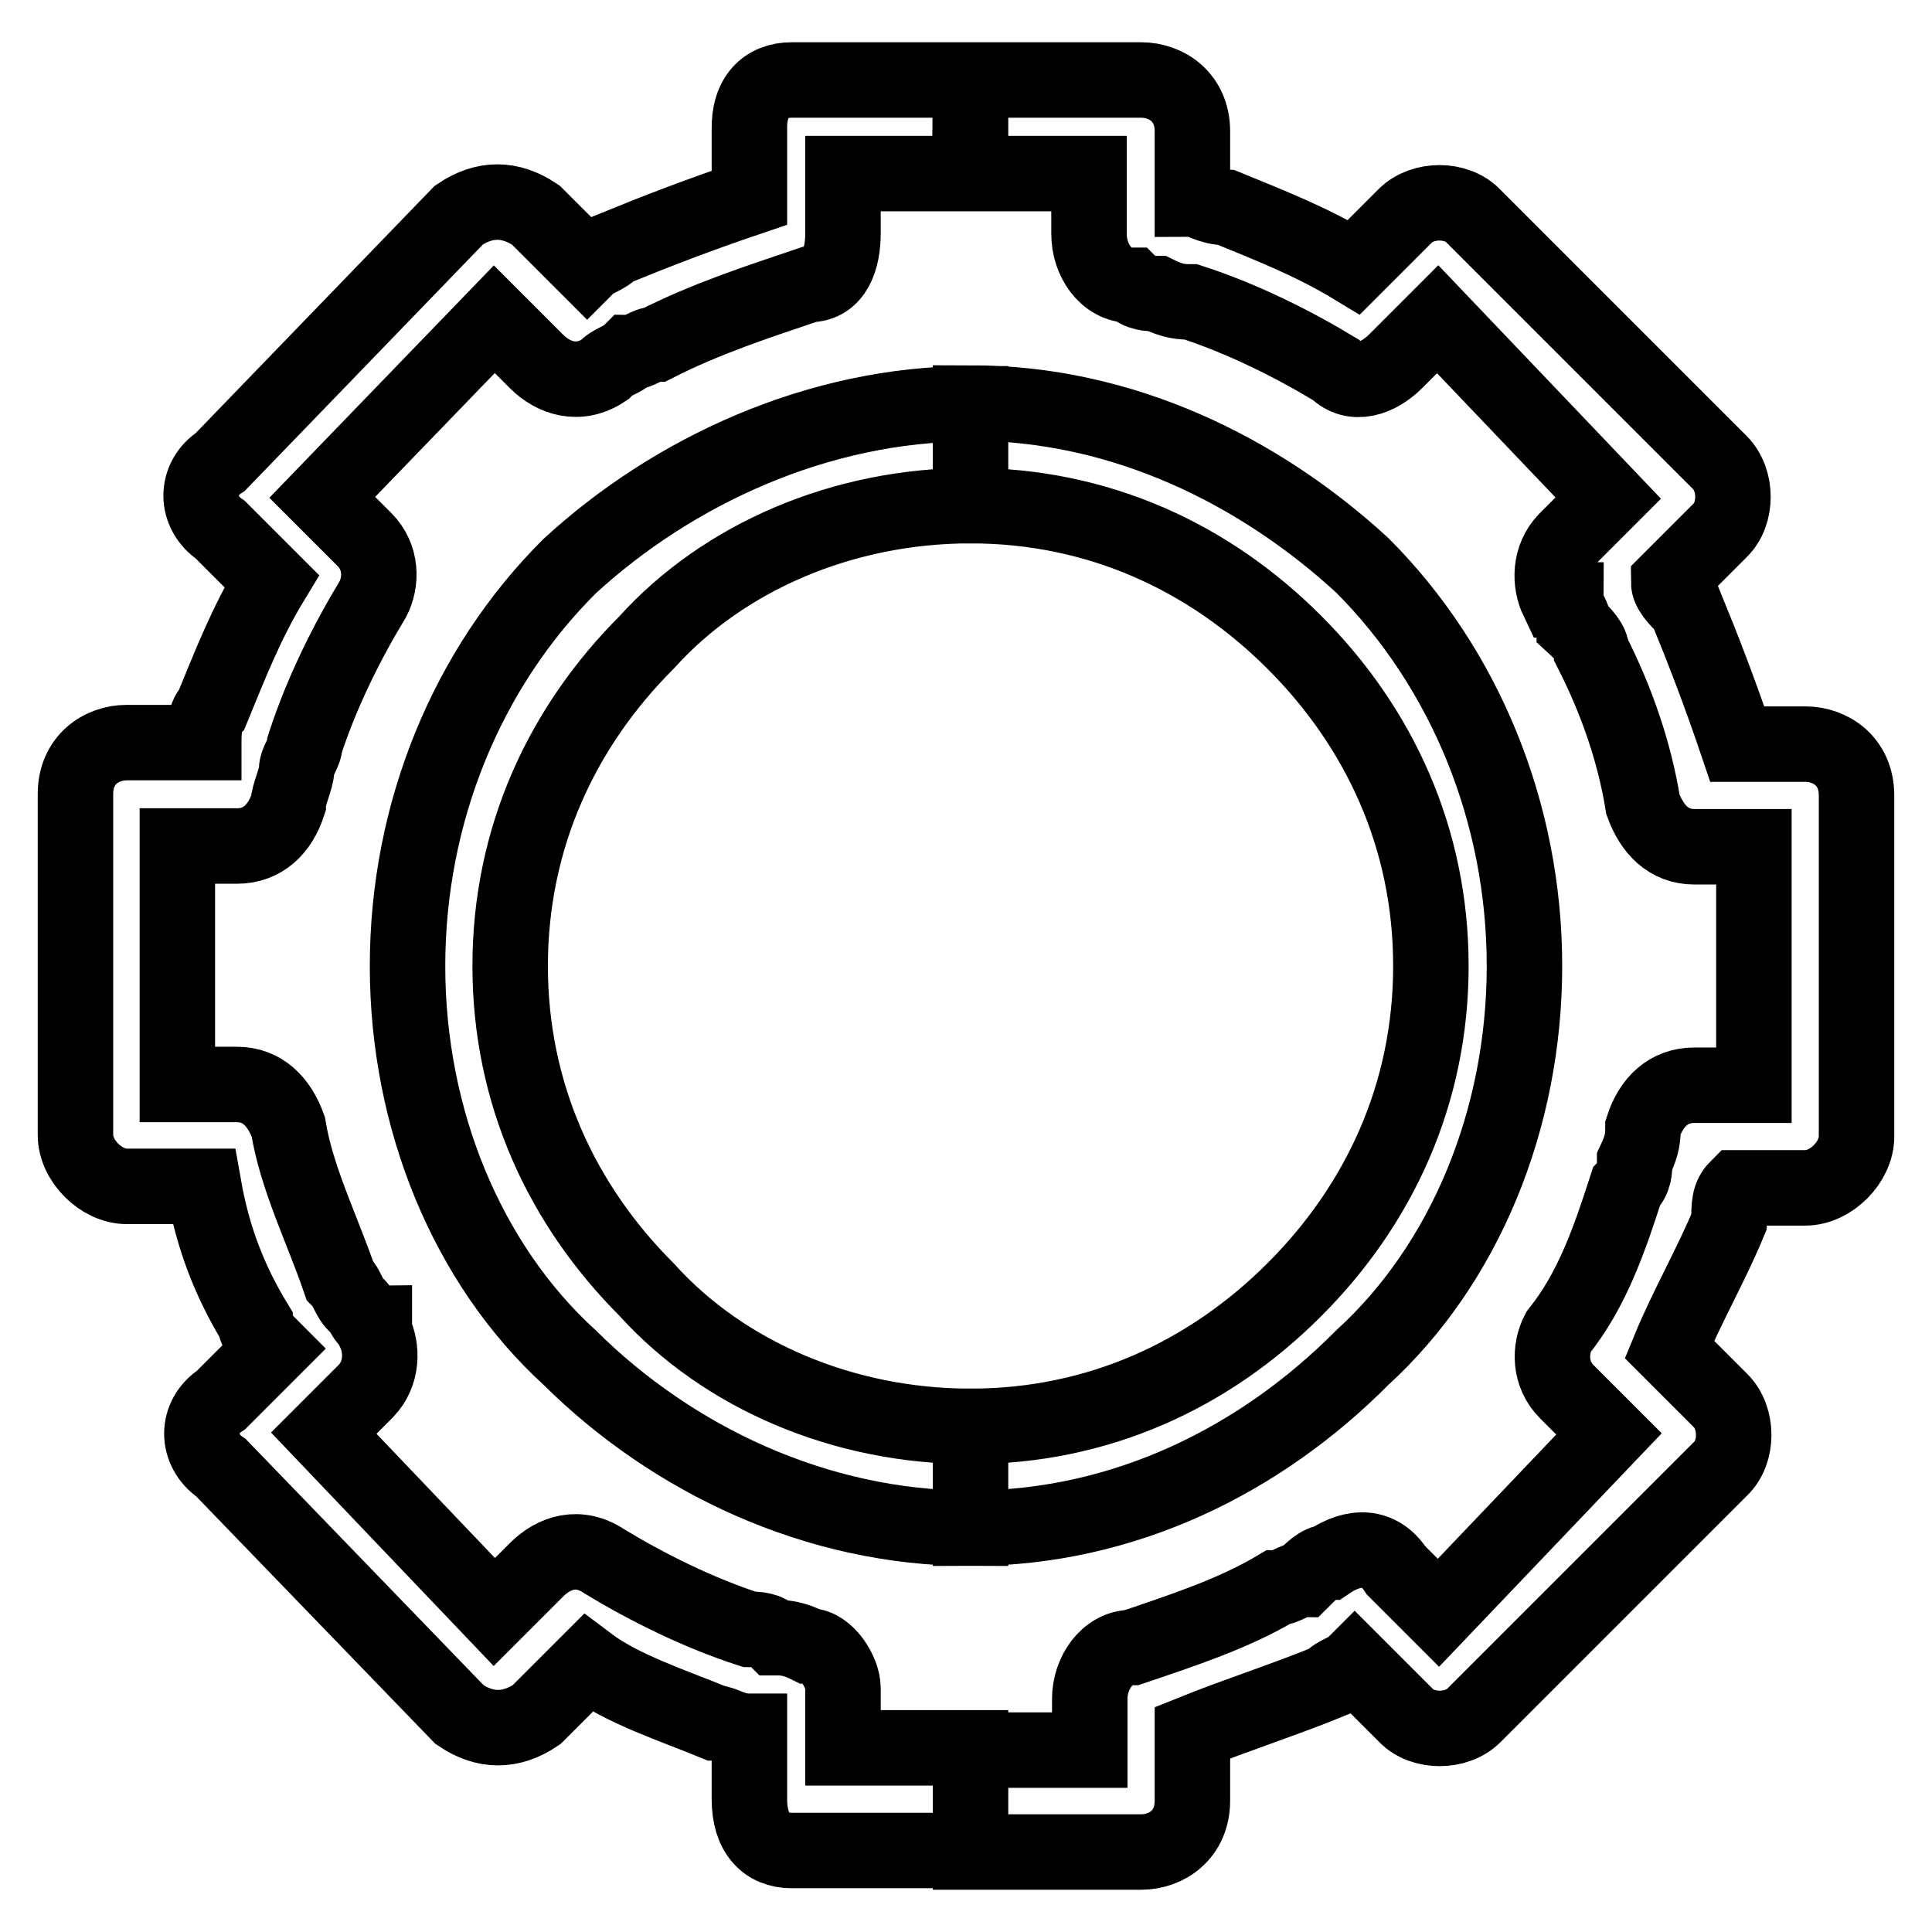 <?xml version="1.0" encoding="utf-8"?>
<!-- Svg Vector Icons : http://www.onlinewebfonts.com/icon -->
<!DOCTYPE svg PUBLIC "-//W3C//DTD SVG 1.1//EN" "http://www.w3.org/Graphics/SVG/1.1/DTD/svg11.dtd">
<svg version="1.1" xmlns="http://www.w3.org/2000/svg" xmlns:xlink="http://www.w3.org/1999/xlink" x="0px" y="0px" viewBox="0 0 256 256" enable-background="new 0 0 256 256" xml:space="preserve">
<g> <path stroke-width="10" fill-opacity="0" stroke="#000000"  d="M128.6,10.6h22.6c3.4,0,6.8,2.3,6.8,6.8v9c1.1,0,2.3,1.1,4.5,1.1l0,0l0,0c5.6,2.3,11.3,4.5,16.9,7.9 l6.8-6.8c2.3-2.3,6.8-2.3,9,0l0,0l0,0l32.7,32.7c2.3,2.3,2.3,6.8,0,9l0,0l-6.8,6.8c0,1.1,1.1,2.3,2.3,3.4 c2.3,5.6,4.5,11.3,6.8,18.1h9c3.4,0,6.8,2.3,6.8,6.8l0,0v45.2c0,3.4-3.4,6.8-6.8,6.8l0,0h-9c-1.1,1.1-1.1,2.3-1.1,4.5 c-2.3,5.6-5.6,11.3-7.9,16.9l6.8,6.8c2.3,2.3,2.3,6.8,0,9l-32.7,32.7c-2.3,2.3-6.8,2.3-9,0l0,0l-6.8-6.8c-1.1,1.1-2.3,1.1-3.4,2.3 l0,0l0,0c-5.6,2.3-12.4,4.5-18.1,6.8v9c0,4.5-3.4,6.8-6.8,6.8c0,0,0,0-1.1,0h-21.5v-13.5h15.8v-6.8l0,0c0-3.4,2.3-6.8,5.6-6.8 c6.8-2.3,13.5-4.5,19.2-7.9l0,0c1.1,0,2.3-1.1,3.4-1.1c1.1-1.1,2.3-2.3,3.4-2.3c3.4-2.3,6.8-2.3,9,1.1l5.6,5.6l22.6-23.7l-5.6-5.6 l0,0c-2.3-2.3-2.3-5.6-1.1-7.9c4.5-5.6,6.8-12.4,9-19.2c1.1-1.1,1.1-2.3,1.1-3.4c1.1-2.3,1.1-3.4,1.1-4.5c1.1-3.4,3.4-5.6,6.8-5.6 h7.9v-31.6h-7.9c-3.4,0-5.6-2.3-6.8-5.6c-1.1-6.8-3.4-13.6-6.8-20.3c0-1.1-1.1-2.3-2.3-3.4c0-1.1-1.1-2.3-1.1-3.4h-1.1 c-1.1-2.3-1.1-5.6,1.1-7.9l5.6-5.6l-22.6-23.7l-5.6,5.6l0,0c-2.3,2.3-5.6,3.4-7.9,1.1c-5.6-3.4-12.4-6.8-19.2-9l0,0 c-1.1,0-2.3,0-4.5-1.1c-1.1,0-2.3,0-3.4-1.1l0,0c-3.4,0-5.6-3.4-5.6-6.8V23h-15.8L128.6,10.6L128.6,10.6z M128.6,202.5L128.6,202.5 L128.6,202.5c20.3,0,38.4-9,51.9-22.6c13.6-12.4,21.5-31.6,21.5-51.9l0,0l0,0l0,0l0,0c0-20.3-7.9-39.5-21.5-53.1 c-13.5-12.4-31.6-21.5-51.9-21.5l0,0l0,0V67l0,0l0,0c16.9,0,31.6,6.8,42.9,18.1c11.3,11.3,18.1,26,18.1,42.9l0,0l0,0l0,0l0,0 c0,16.9-6.8,31.6-18.1,42.9c-11.3,11.3-26,18.1-42.9,18.1l0,0l0,0V202.5z M104.9,10.6h23.7V23h-16.9v7.9c0,3.4-1.1,6.8-4.5,6.8 c-6.8,2.3-13.6,4.5-20.3,7.9c-1.1,0-2.3,1.1-3.4,1.1c-1.1,1.1-2.3,1.1-3.4,2.3l0,0l0,0c-3.4,2.3-6.8,1.1-9-1.1l-5.6-5.6L42.7,65.9 l5.6,5.6l0,0c2.3,2.3,2.3,5.6,1.1,7.9c-3.4,5.6-6.8,12.4-9,19.2c0,1.1-1.1,2.3-1.1,3.4c0,1.1-1.1,3.4-1.1,4.5l0,0l0,0 c-1.1,3.4-3.4,5.6-6.8,5.6h-7.9v31.6h7.9l0,0c3.4,0,5.6,2.3,6.8,5.6c1.1,6.8,4.5,13.6,6.8,20.3c1.1,1.1,1.1,2.3,2.3,3.4 c1.1,1.1,1.1,2.3,2.3,2.3l0,0v1.1l0,0l0,0l0,0l0,0c1.1,2.3,1.1,5.6-1.1,7.9l-5.6,5.6l22.6,23.7l5.6-5.6l0,0c2.3-2.3,5.6-3.4,9-1.1 c5.6,3.4,12.4,6.8,19.2,9c1.1,0,2.3,0,3.4,1.1c1.1,0,2.3,0,4.5,1.1l0,0l0,0l0,0c2.3,0,4.5,3.4,4.5,5.6v7.9h16.9v13.6h-23.7 c-3.4,0-5.6-2.3-5.6-6.8l0,0v-9c-2.3,0-3.4-1.1-4.5-1.1c-5.6-2.3-12.4-4.5-16.9-7.9l-6.8,6.8c-3.4,2.3-6.8,2.3-10.2,0l0,0 l-31.6-32.7c-3.4-2.3-3.4-6.8,0-9l6.8-6.8c-1.1-1.1-2.3-2.3-2.3-3.4c-3.4-5.6-5.6-11.3-6.8-18.1H16.8c-3.4,0-6.8-3.4-6.8-6.8l0,0 v-45.2c0-4.5,3.4-6.8,6.8-6.8l0,0h10.2c0-1.1,0-3.4,1.1-4.5c2.3-5.6,4.5-11.3,7.9-16.9l-6.8-6.8c-3.4-2.3-3.4-6.8,0-9l31.6-32.7 c3.4-2.3,6.8-2.3,10.2,0l0,0l6.8,6.8c1.1-1.1,2.3-1.1,3.4-2.3c5.6-2.3,11.3-4.5,18.1-6.8v-9C99.2,12.8,101.5,10.6,104.9,10.6 L104.9,10.6z M128.6,53.5L128.6,53.5L128.6,53.5c-20.3,0-39.5,9-53.1,21.5C61.9,88.5,54,107.7,54,128l0,0l0,0l0,0l0,0 c0,20.3,7.9,39.5,21.5,51.9c13.6,13.5,32.7,22.6,53.1,22.6l0,0l0,0V189l0,0l0,0c-16.9,0-32.7-6.8-42.9-18.1 c-11.3-11.3-18.1-26-18.1-42.9l0,0l0,0l0,0l0,0c0-16.9,6.8-31.6,18.1-42.9c10.2-11.3,26-18.1,42.9-18.1l0,0l0,0V53.5z"/></g>
</svg>